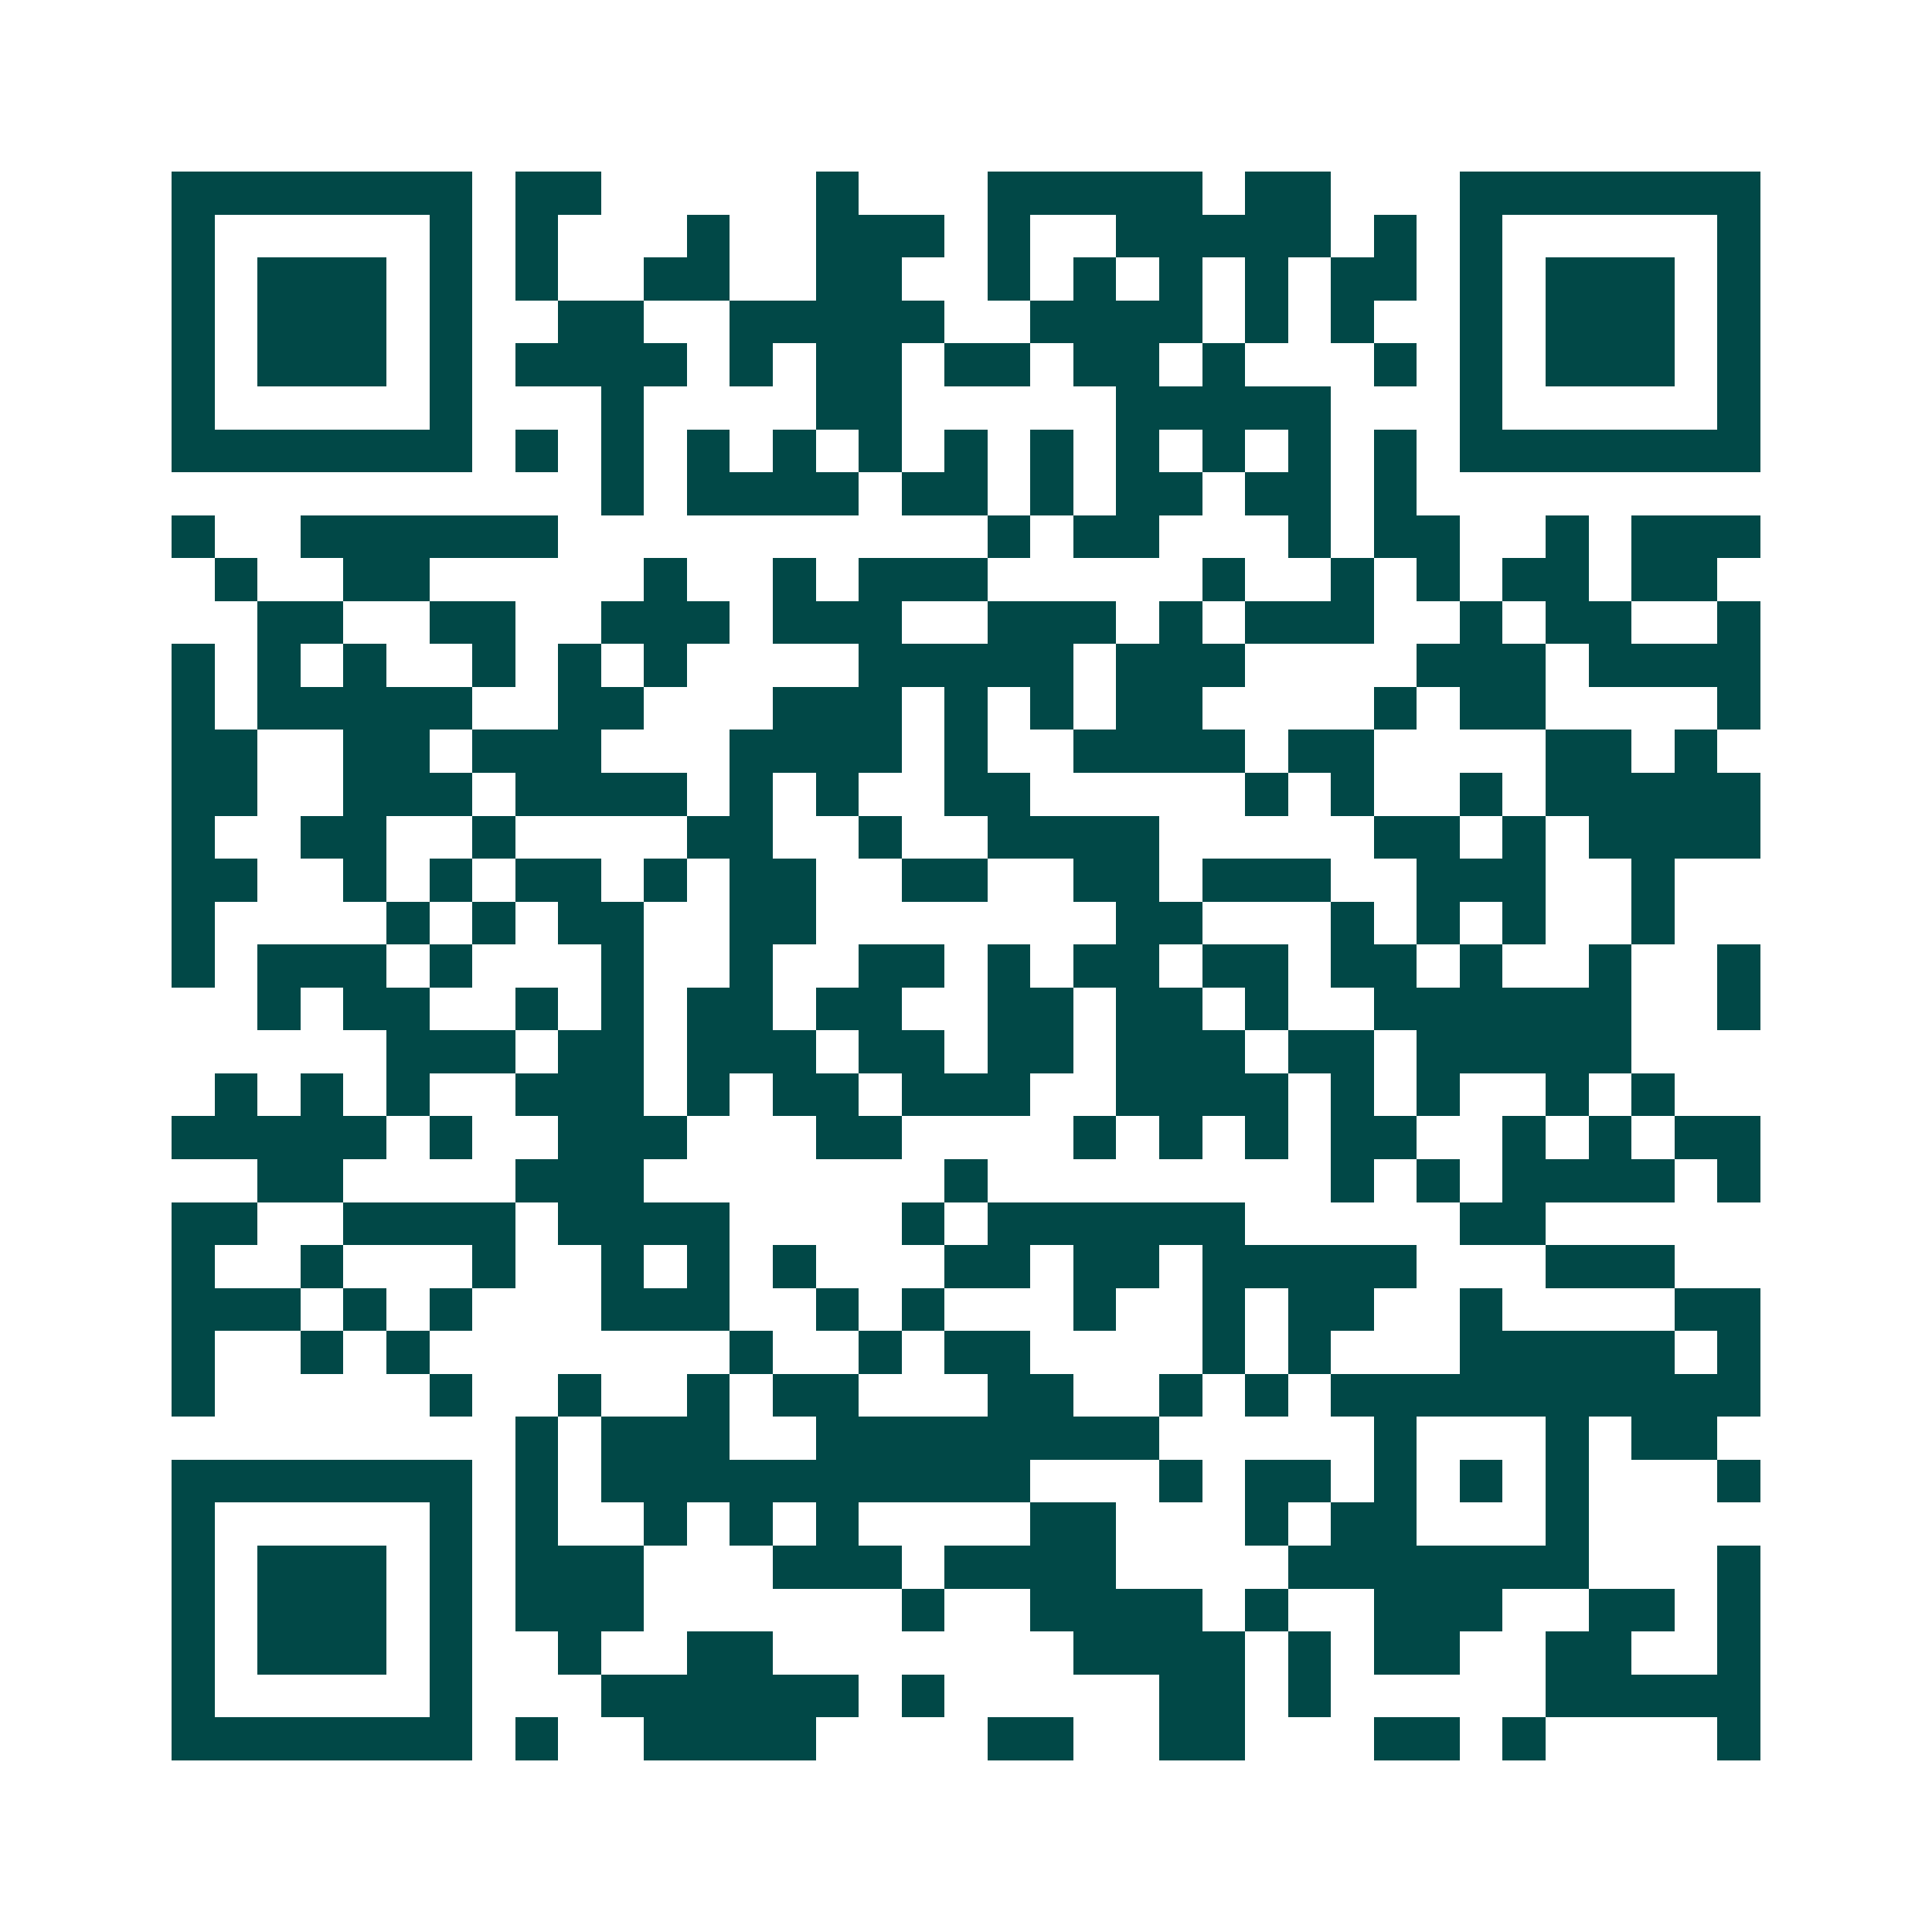 <svg xmlns="http://www.w3.org/2000/svg" width="200" height="200" viewBox="0 0 45 45" shape-rendering="crispEdges"><path fill="#ffffff" d="M0 0h45v45H0z"/><path stroke="#014847" d="M4 4.5h7m1 0h2m5 0h1m3 0h5m1 0h2m3 0h7M4 5.5h1m5 0h1m1 0h1m3 0h1m2 0h3m1 0h1m2 0h5m1 0h1m1 0h1m5 0h1M4 6.5h1m1 0h3m1 0h1m1 0h1m2 0h2m2 0h2m2 0h1m1 0h1m1 0h1m1 0h1m1 0h2m1 0h1m1 0h3m1 0h1M4 7.5h1m1 0h3m1 0h1m2 0h2m2 0h5m2 0h4m1 0h1m1 0h1m2 0h1m1 0h3m1 0h1M4 8.5h1m1 0h3m1 0h1m1 0h4m1 0h1m1 0h2m1 0h2m1 0h2m1 0h1m3 0h1m1 0h1m1 0h3m1 0h1M4 9.5h1m5 0h1m3 0h1m4 0h2m5 0h5m3 0h1m5 0h1M4 10.5h7m1 0h1m1 0h1m1 0h1m1 0h1m1 0h1m1 0h1m1 0h1m1 0h1m1 0h1m1 0h1m1 0h1m1 0h7M14 11.5h1m1 0h4m1 0h2m1 0h1m1 0h2m1 0h2m1 0h1M4 12.5h1m2 0h6m10 0h1m1 0h2m3 0h1m1 0h2m2 0h1m1 0h3M5 13.5h1m2 0h2m5 0h1m2 0h1m1 0h3m5 0h1m2 0h1m1 0h1m1 0h2m1 0h2M6 14.5h2m2 0h2m2 0h3m1 0h3m2 0h3m1 0h1m1 0h3m2 0h1m1 0h2m2 0h1M4 15.5h1m1 0h1m1 0h1m2 0h1m1 0h1m1 0h1m4 0h5m1 0h3m4 0h3m1 0h4M4 16.5h1m1 0h5m2 0h2m3 0h3m1 0h1m1 0h1m1 0h2m4 0h1m1 0h2m4 0h1M4 17.5h2m2 0h2m1 0h3m3 0h4m1 0h1m2 0h4m1 0h2m4 0h2m1 0h1M4 18.5h2m2 0h3m1 0h4m1 0h1m1 0h1m2 0h2m5 0h1m1 0h1m2 0h1m1 0h5M4 19.5h1m2 0h2m2 0h1m4 0h2m2 0h1m2 0h4m5 0h2m1 0h1m1 0h4M4 20.5h2m2 0h1m1 0h1m1 0h2m1 0h1m1 0h2m2 0h2m2 0h2m1 0h3m2 0h3m2 0h1M4 21.5h1m4 0h1m1 0h1m1 0h2m2 0h2m7 0h2m3 0h1m1 0h1m1 0h1m2 0h1M4 22.5h1m1 0h3m1 0h1m3 0h1m2 0h1m2 0h2m1 0h1m1 0h2m1 0h2m1 0h2m1 0h1m2 0h1m2 0h1M6 23.5h1m1 0h2m2 0h1m1 0h1m1 0h2m1 0h2m2 0h2m1 0h2m1 0h1m2 0h6m2 0h1M9 24.5h3m1 0h2m1 0h3m1 0h2m1 0h2m1 0h3m1 0h2m1 0h5M5 25.5h1m1 0h1m1 0h1m2 0h3m1 0h1m1 0h2m1 0h3m2 0h4m1 0h1m1 0h1m2 0h1m1 0h1M4 26.5h5m1 0h1m2 0h3m3 0h2m4 0h1m1 0h1m1 0h1m1 0h2m2 0h1m1 0h1m1 0h2M6 27.5h2m4 0h3m7 0h1m8 0h1m1 0h1m1 0h4m1 0h1M4 28.5h2m2 0h4m1 0h4m4 0h1m1 0h6m5 0h2M4 29.5h1m2 0h1m3 0h1m2 0h1m1 0h1m1 0h1m3 0h2m1 0h2m1 0h5m3 0h3M4 30.5h3m1 0h1m1 0h1m3 0h3m2 0h1m1 0h1m3 0h1m2 0h1m1 0h2m2 0h1m4 0h2M4 31.5h1m2 0h1m1 0h1m7 0h1m2 0h1m1 0h2m4 0h1m1 0h1m3 0h5m1 0h1M4 32.5h1m5 0h1m2 0h1m2 0h1m1 0h2m3 0h2m2 0h1m1 0h1m1 0h10M12 33.5h1m1 0h3m2 0h8m5 0h1m3 0h1m1 0h2M4 34.5h7m1 0h1m1 0h10m3 0h1m1 0h2m1 0h1m1 0h1m1 0h1m3 0h1M4 35.5h1m5 0h1m1 0h1m2 0h1m1 0h1m1 0h1m4 0h2m3 0h1m1 0h2m3 0h1M4 36.5h1m1 0h3m1 0h1m1 0h3m3 0h3m1 0h4m4 0h7m3 0h1M4 37.5h1m1 0h3m1 0h1m1 0h3m6 0h1m2 0h4m1 0h1m2 0h3m2 0h2m1 0h1M4 38.5h1m1 0h3m1 0h1m2 0h1m2 0h2m7 0h4m1 0h1m1 0h2m2 0h2m2 0h1M4 39.5h1m5 0h1m3 0h6m1 0h1m5 0h2m1 0h1m5 0h5M4 40.5h7m1 0h1m2 0h4m4 0h2m2 0h2m3 0h2m1 0h1m4 0h1"/></svg>
